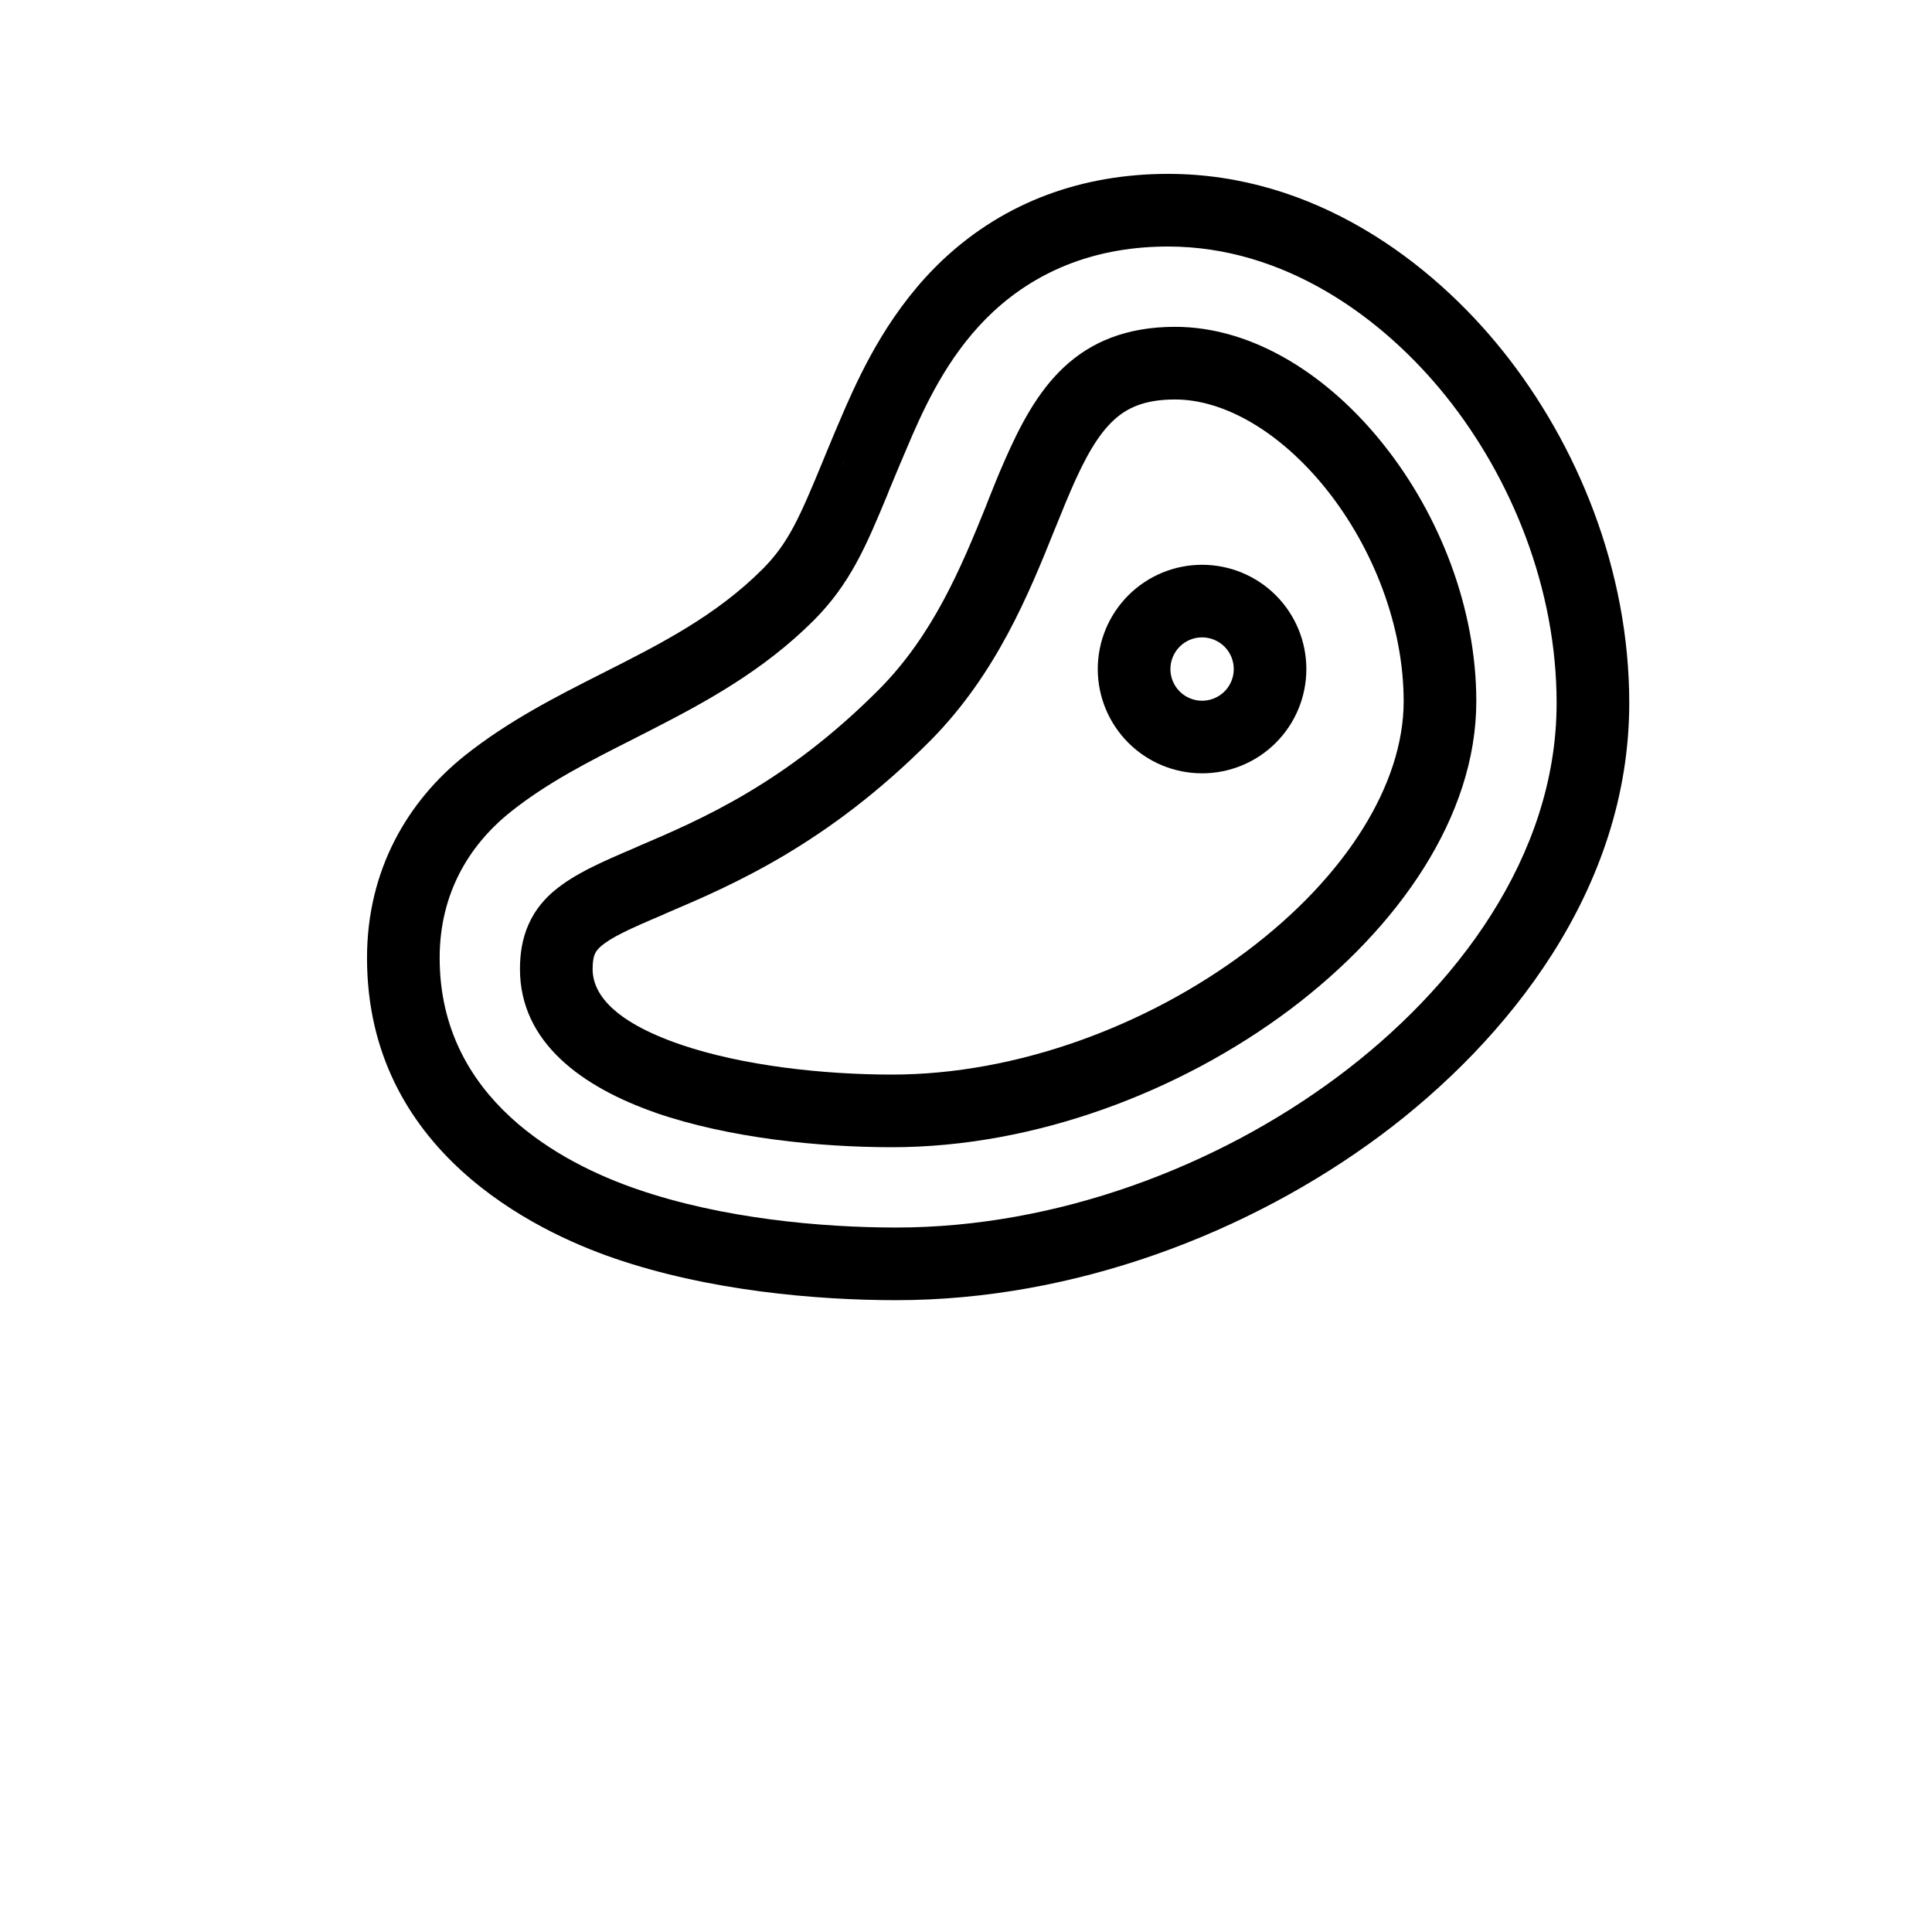 <svg width="30" height="30" viewBox="0 0 30 30" fill="none" xmlns="http://www.w3.org/2000/svg">
<path fill-rule="evenodd" clip-rule="evenodd" d="M17.046 10.389C17.046 10.819 17.217 11.23 17.521 11.534C17.825 11.838 18.236 12.008 18.666 12.008C19.095 12.008 19.507 11.838 19.811 11.534C20.115 11.23 20.285 10.819 20.285 10.389C20.285 9.96 20.115 9.548 19.811 9.244C19.507 8.94 19.095 8.77 18.666 8.77C18.236 8.77 17.825 8.94 17.521 9.244C17.217 9.548 17.046 9.96 17.046 10.389ZM18.666 10.881C18.535 10.881 18.41 10.829 18.318 10.737C18.226 10.645 18.174 10.52 18.174 10.389C18.174 10.259 18.226 10.134 18.318 10.041C18.41 9.949 18.535 9.897 18.666 9.897C18.796 9.897 18.921 9.949 19.014 10.041C19.106 10.134 19.158 10.259 19.158 10.389C19.158 10.52 19.106 10.645 19.014 10.737C18.921 10.829 18.796 10.881 18.666 10.881Z" fill="black"/>
<path fill-rule="evenodd" clip-rule="evenodd" d="M9.897 13.147L9.896 13.148L9.849 13.169C9.369 13.374 8.921 13.566 8.603 13.835L8.602 13.835C8.467 13.95 8.315 14.113 8.209 14.35C8.108 14.575 8.074 14.815 8.074 15.047C8.074 16.199 9.058 16.887 10.182 17.279L10.183 17.28C11.325 17.674 12.733 17.814 13.85 17.814C16.067 17.814 18.323 16.956 20.027 15.679C21.723 14.404 22.924 12.67 22.924 10.89C22.924 9.436 22.349 7.993 21.49 6.911C20.636 5.833 19.463 5.075 18.247 5.075C17.495 5.075 16.941 5.308 16.518 5.704C16.104 6.092 15.83 6.623 15.587 7.181C15.502 7.375 15.418 7.583 15.336 7.791L15.315 7.845V7.847C14.922 8.82 14.487 9.86 13.653 10.702C12.195 12.167 10.877 12.729 9.897 13.147ZM10.346 14.18L10.34 14.183L10.292 14.205C9.758 14.431 9.494 14.556 9.335 14.69C9.282 14.737 9.256 14.771 9.239 14.809C9.22 14.849 9.202 14.918 9.202 15.047C9.202 15.42 9.508 15.853 10.554 16.215C11.53 16.552 12.802 16.686 13.85 16.686C15.793 16.686 17.815 15.927 19.35 14.777C20.906 13.611 21.796 12.172 21.796 10.89C21.796 9.723 21.326 8.52 20.608 7.613C19.875 6.691 18.997 6.203 18.247 6.203C17.756 6.203 17.488 6.343 17.29 6.528C17.055 6.747 16.854 7.09 16.622 7.628L16.622 7.629C16.57 7.748 16.519 7.873 16.465 8.007L16.465 8.008L16.464 8.009C16.437 8.075 16.41 8.143 16.381 8.213L16.38 8.214L16.375 8.227C15.985 9.196 15.478 10.458 14.452 11.495C12.839 13.118 11.361 13.748 10.346 14.18Z" fill="black"/>
<path fill-rule="evenodd" clip-rule="evenodd" d="M7.214 11.735C7.892 11.195 8.638 10.816 9.354 10.454C10.26 9.997 11.117 9.561 11.84 8.838C12.246 8.432 12.418 8.027 12.765 7.19L12.821 7.053C12.912 6.833 13.015 6.585 13.136 6.308L13.137 6.306C13.397 5.72 13.839 4.781 14.662 4.014C15.61 3.133 16.806 2.7 18.138 2.7C20.407 2.7 22.223 4.059 23.337 5.452C24.492 6.897 25.299 8.848 25.299 10.917C25.299 13.82 23.397 16.171 21.438 17.63C19.397 19.148 16.683 20.189 13.916 20.189C12.688 20.189 11.008 20.046 9.53 19.536C8.312 19.117 5.699 17.871 5.699 14.875C5.699 13.5 6.337 12.437 7.214 11.735ZM13.099 7.168C13.097 7.172 13.095 7.176 13.093 7.18C13.086 7.199 13.078 7.217 13.071 7.235L13.045 7.298L13.099 7.168ZM6.827 14.875C6.827 13.885 7.275 13.133 7.919 12.615C8.491 12.157 9.132 11.83 9.862 11.462L9.865 11.46C9.908 11.438 9.952 11.415 9.998 11.392L9.999 11.392C10.044 11.369 10.089 11.345 10.135 11.322C10.947 10.906 11.849 10.419 12.634 9.635C13.204 9.064 13.453 8.467 13.77 7.705L13.784 7.671L13.806 7.613C13.91 7.361 14.028 7.081 14.168 6.755C14.416 6.19 14.782 5.435 15.426 4.837C16.147 4.17 17.062 3.828 18.138 3.828C19.937 3.828 21.462 4.917 22.456 6.157C23.471 7.426 24.171 9.136 24.171 10.917C24.171 13.312 22.587 15.368 20.766 16.723C18.895 18.117 16.41 19.061 13.916 19.061C12.753 19.061 11.212 18.921 9.896 18.467C8.722 18.066 6.827 17.066 6.827 14.875Z" fill="black"/>
</svg>
